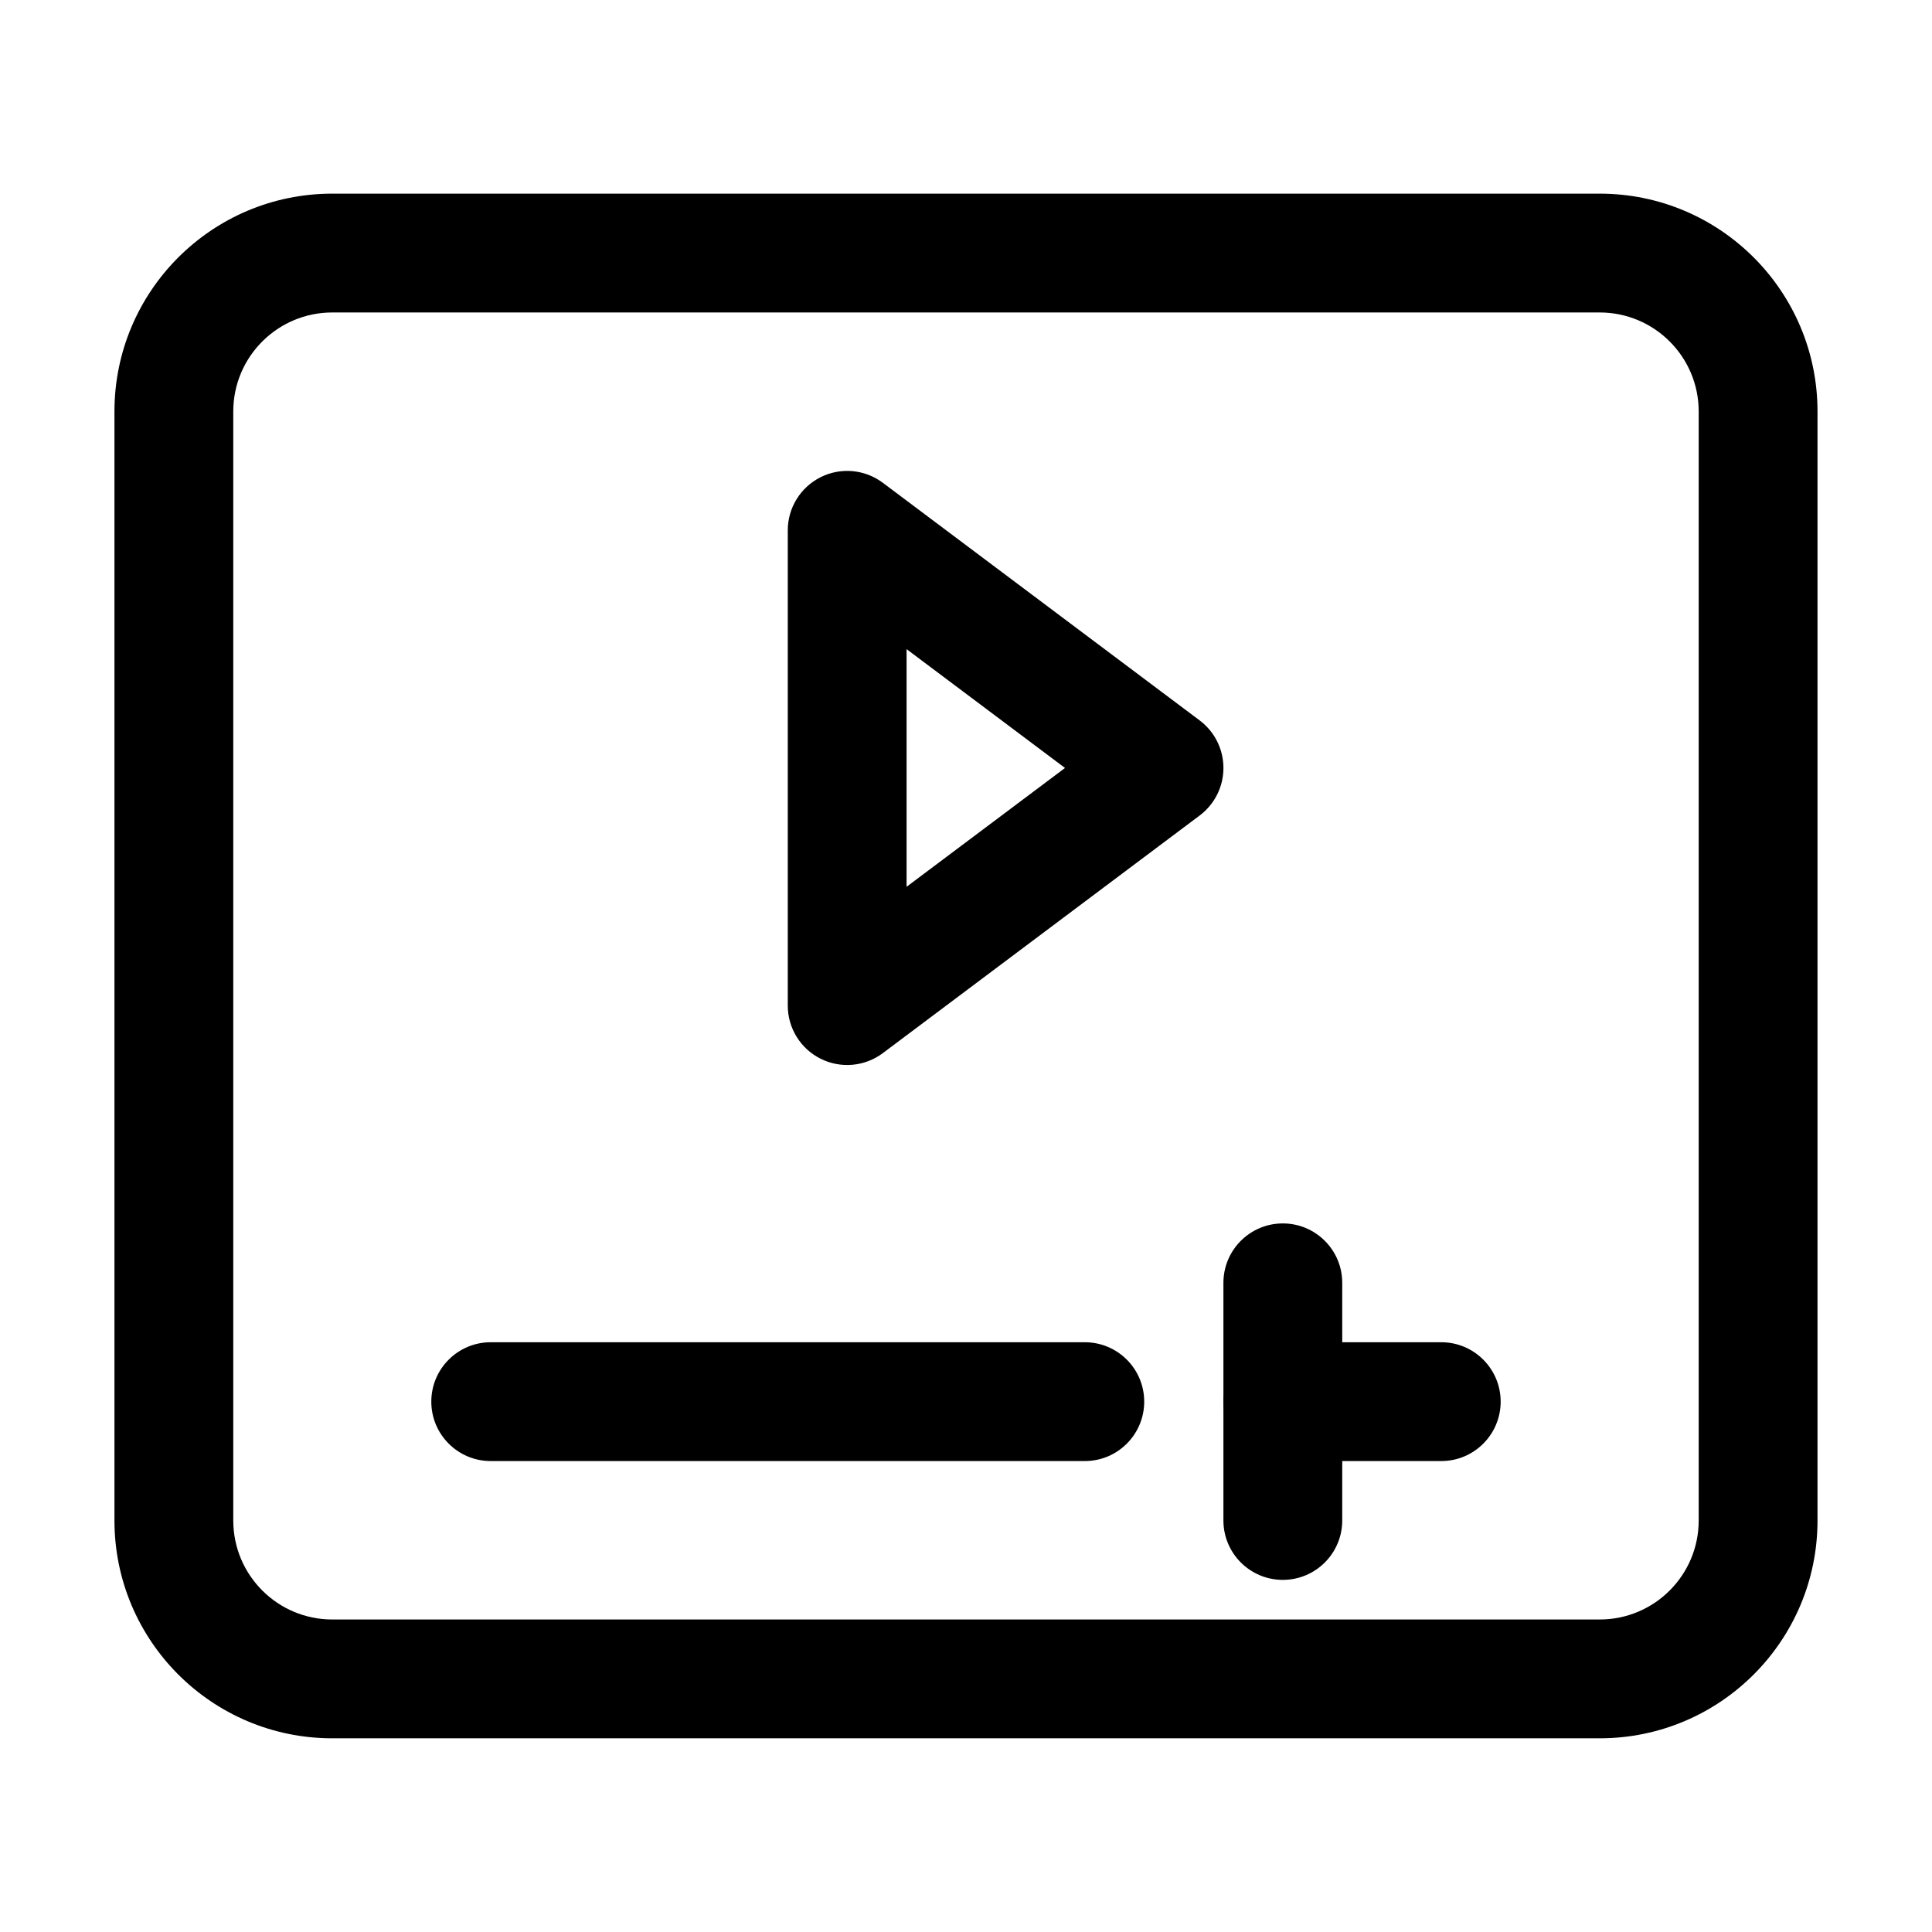 <?xml version="1.0" encoding="UTF-8"?>
<!-- Uploaded to: ICON Repo, www.svgrepo.com, Generator: ICON Repo Mixer Tools -->
<svg fill="#000000" width="800px" height="800px" version="1.1" viewBox="144 144 512 512" xmlns="http://www.w3.org/2000/svg">
 <g fill-rule="evenodd">
  <path d="m174.33 253.05c0-31.883 25.848-57.73 57.73-57.73h335.87c31.883 0 57.73 25.848 57.73 57.73v293.89c0 31.883-25.848 57.73-57.73 57.73h-335.87c-31.883 0-57.73-25.848-57.73-57.73zm57.73-26.242c-14.492 0-26.242 11.75-26.242 26.242v293.89c0 14.496 11.75 26.242 26.242 26.242h335.87c14.496 0 26.242-11.746 26.242-26.242v-293.89c0-14.492-11.746-26.242-26.242-26.242z"/>
  <path d="m361.47 270.46c5.336-2.668 11.715-2.094 16.488 1.484l83.969 62.977c3.965 2.977 6.297 7.641 6.297 12.598 0 4.953-2.332 9.621-6.297 12.594l-83.969 62.977c-4.773 3.578-11.152 4.152-16.488 1.484-5.332-2.664-8.703-8.117-8.703-14.078v-125.95c0-5.965 3.371-11.414 8.703-14.082zm22.785 45.57v62.977l41.984-31.488z"/>
  <path d="m258.3 515.45c0-8.691 7.051-15.742 15.746-15.742h157.44c8.691 0 15.742 7.051 15.742 15.742 0 8.695-7.051 15.746-15.742 15.746h-157.44c-8.695 0-15.746-7.051-15.746-15.746zm209.92 0c0-8.691 7.051-15.742 15.742-15.742h41.984c8.695 0 15.746 7.051 15.746 15.742 0 8.695-7.051 15.746-15.746 15.746h-41.984c-8.691 0-15.742-7.051-15.742-15.746z"/>
  <path d="m483.96 468.22c8.695 0 15.746 7.051 15.746 15.742v62.977c0 8.695-7.051 15.746-15.746 15.746-8.691 0-15.742-7.051-15.742-15.746v-62.977c0-8.691 7.051-15.742 15.742-15.742z"/>
 </g>
</svg>